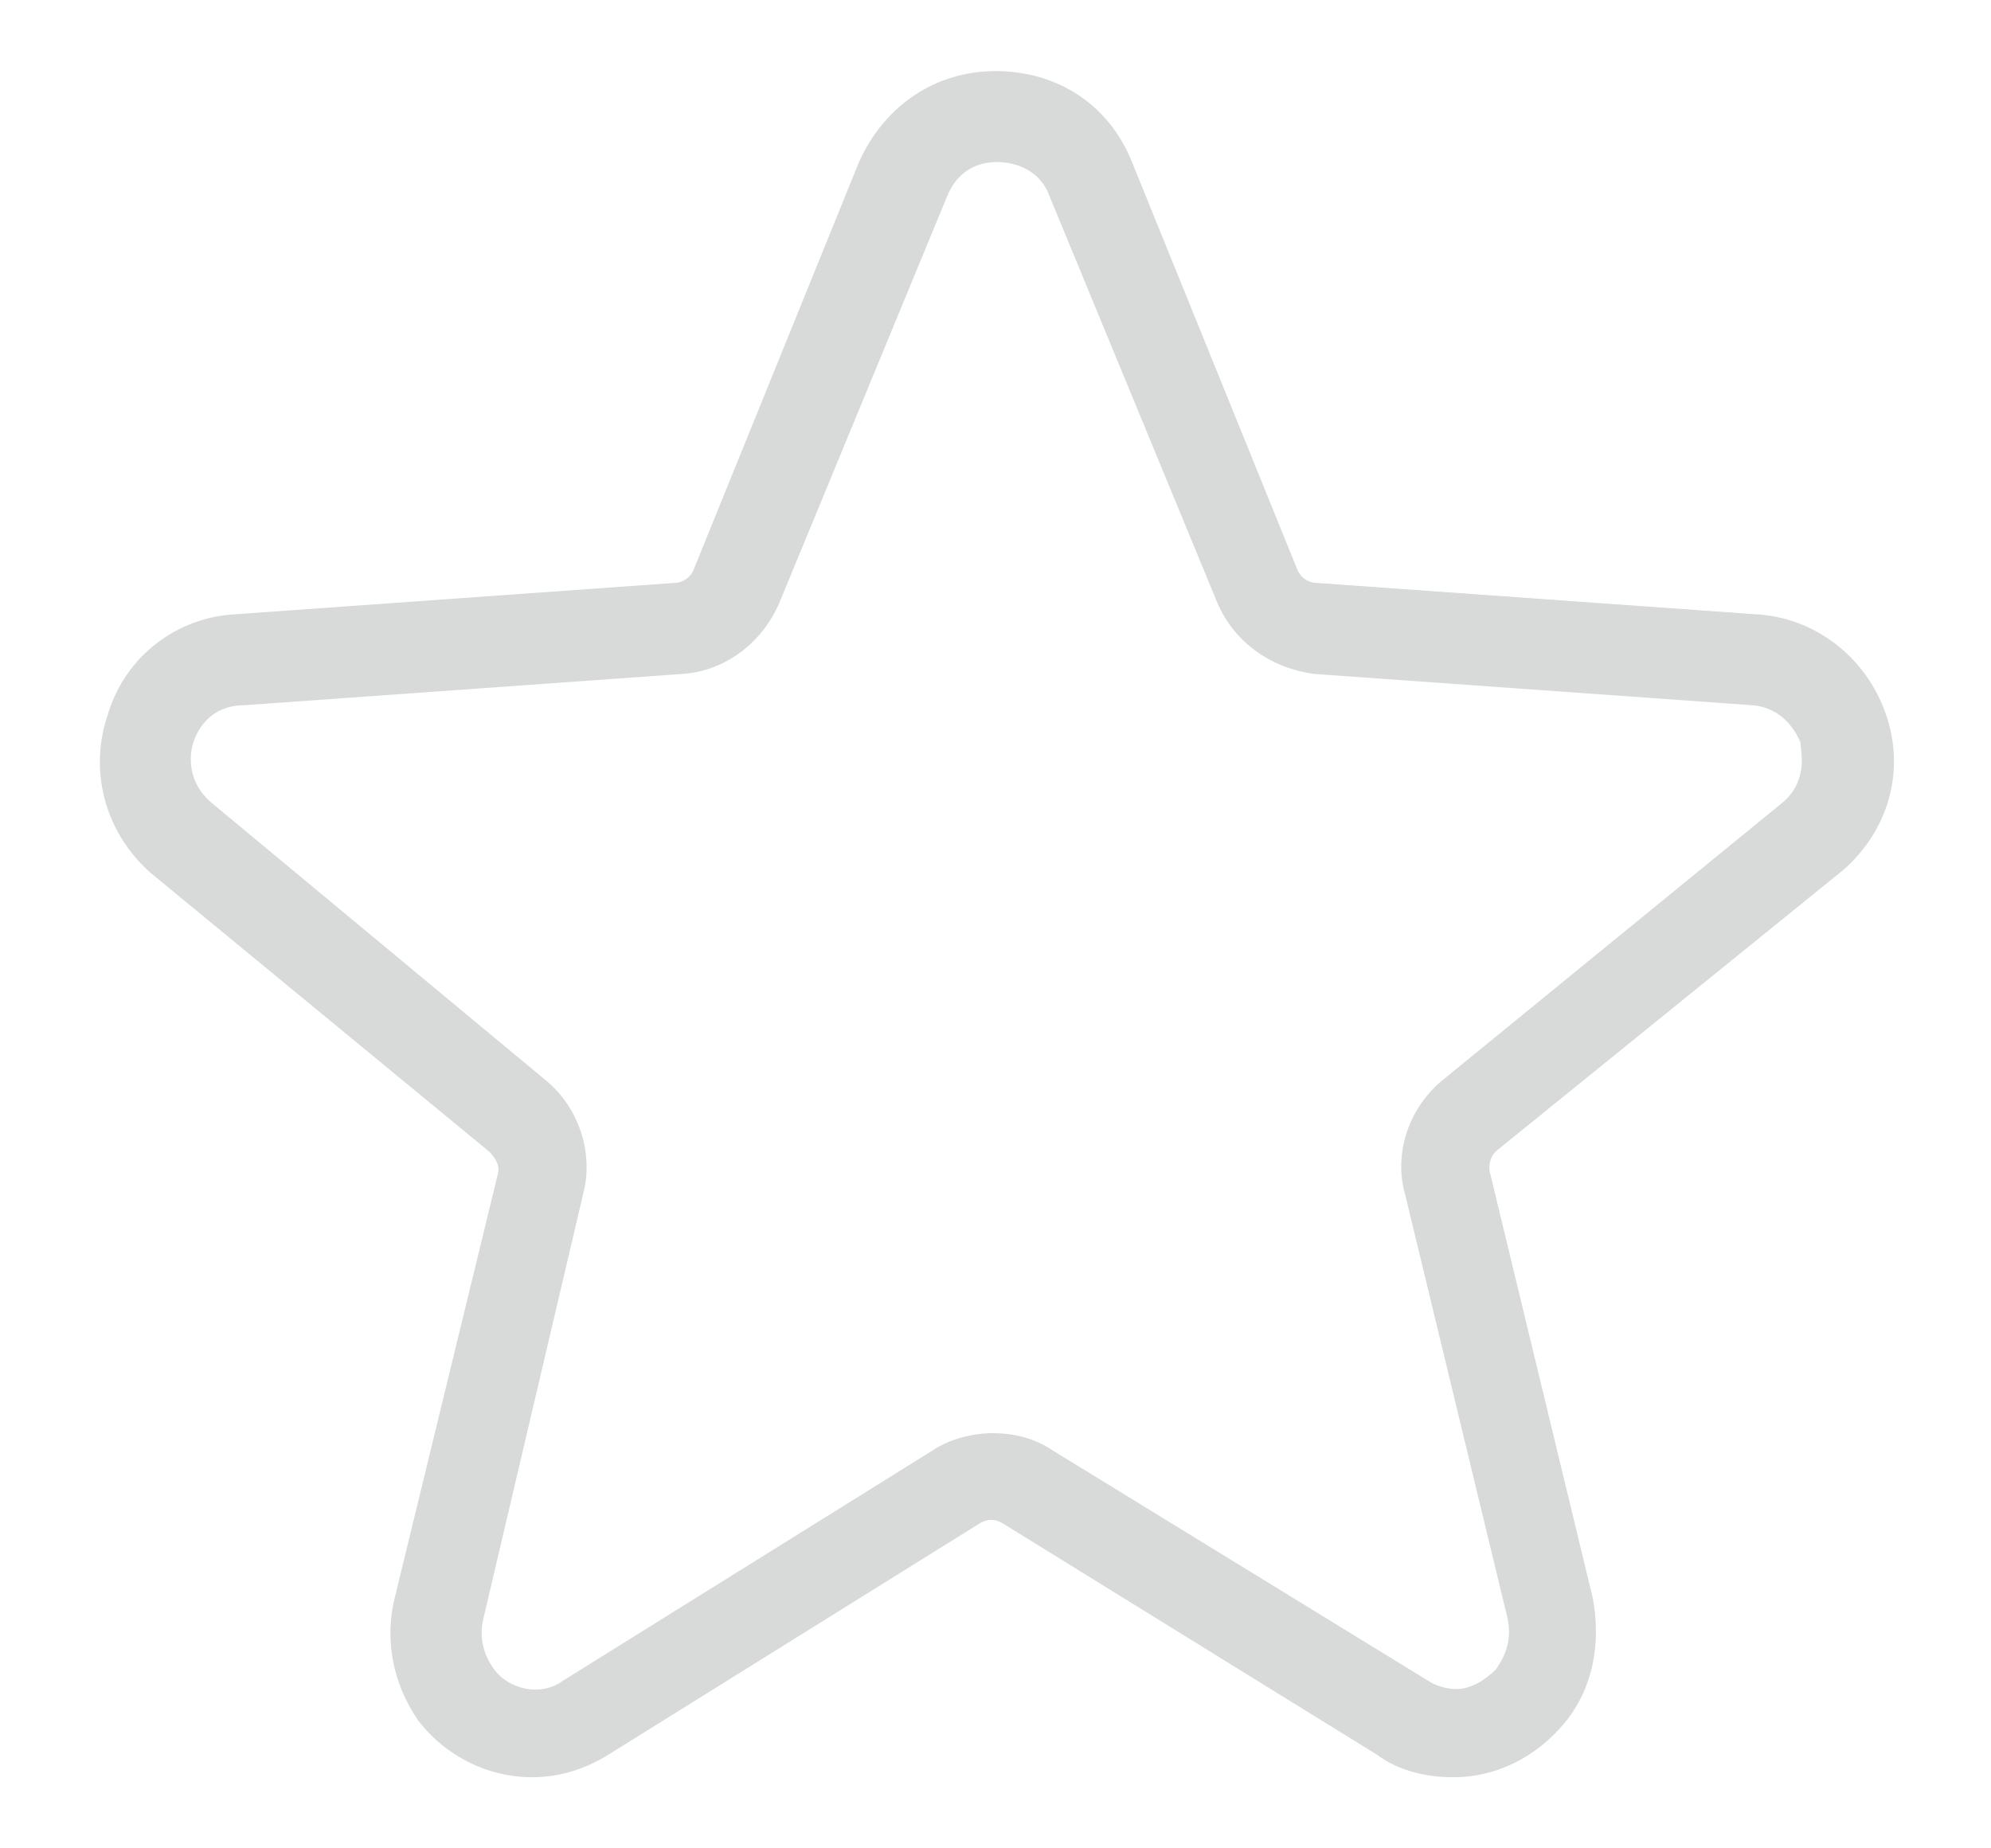 <?xml version="1.0" encoding="utf-8"?>
<!-- Generator: Adobe Illustrator 22.0.1, SVG Export Plug-In . SVG Version: 6.00 Build 0)  -->
<svg version="1.1" id="Vrstva_1" xmlns="http://www.w3.org/2000/svg" xmlns:xlink="http://www.w3.org/1999/xlink" x="0px" y="0px"
	 viewBox="0 0 70 65" style="enable-background:new 0 0 70 65;" xml:space="preserve">
<style type="text/css">
	.st0{fill:#D8DADA;}
</style>
<g>
	<g>
		<g>
			<path class="st0" d="M61.7,21.6l-15.4-1.1c-0.3,0-0.6-0.2-0.7-0.5L39.8,5.7c-0.8-2-2.6-3.2-4.8-3.2c-2.1,0-3.9,1.2-4.8,3.2
				L24.4,20c-0.1,0.3-0.4,0.5-0.7,0.5L8.3,21.6c-2.1,0.1-3.9,1.5-4.5,3.5c-0.7,2-0.1,4.2,1.5,5.6l11.9,9.8c0.2,0.2,0.4,0.5,0.3,0.8
				l-3.6,14.8c-0.4,1.5-0.1,3.1,0.8,4.4c1,1.3,2.5,2,4,2c1,0,1.9-0.3,2.7-0.8l13-8.1c0.3-0.2,0.6-0.2,0.9,0l13.1,8.1
				c0.8,0.6,1.8,0.8,2.7,0.8c1.5,0,2.9-0.7,3.9-1.9c1-1.2,1.3-2.8,1-4.4l-3.6-14.9c-0.1-0.3,0-0.7,0.3-0.9l12.1-9.8
				c1.6-1.4,2.2-3.5,1.5-5.5C65.6,23.1,63.8,21.7,61.7,21.6L61.7,21.6z M62.7,28.2l-12,9.8c-1.2,1-1.7,2.6-1.3,4L53,56.9
				c0.2,0.9-0.2,1.5-0.4,1.8c-0.4,0.4-0.9,0.7-1.4,0.7c-0.3,0-0.7-0.1-1-0.3l-13.2-8.1c-0.6-0.4-1.3-0.6-2.1-0.6
				c-0.7,0-1.5,0.2-2.1,0.6l-13,8.1c-0.8,0.6-2,0.3-2.5-0.5c-0.2-0.3-0.5-0.9-0.3-1.7L20.5,42c0.4-1.5-0.2-3.1-1.3-4L7.4,28.2
				c-0.9-0.8-0.7-1.8-0.6-2.1c0.1-0.3,0.5-1.3,1.8-1.3l15.4-1.1c1.5-0.1,2.8-1.1,3.4-2.5l5.9-14.3c0.5-1.2,1.5-1.2,1.8-1.2
				c0.3,0,1.4,0.1,1.8,1.2l5.9,14.3c0.6,1.4,1.9,2.3,3.4,2.5l15.4,1.1c1.2,0.1,1.6,1.1,1.7,1.3C63.3,26.4,63.6,27.4,62.7,28.2
				L62.7,28.2z M62.7,28.2"/>
		</g>
	</g>
</g>
</svg>
